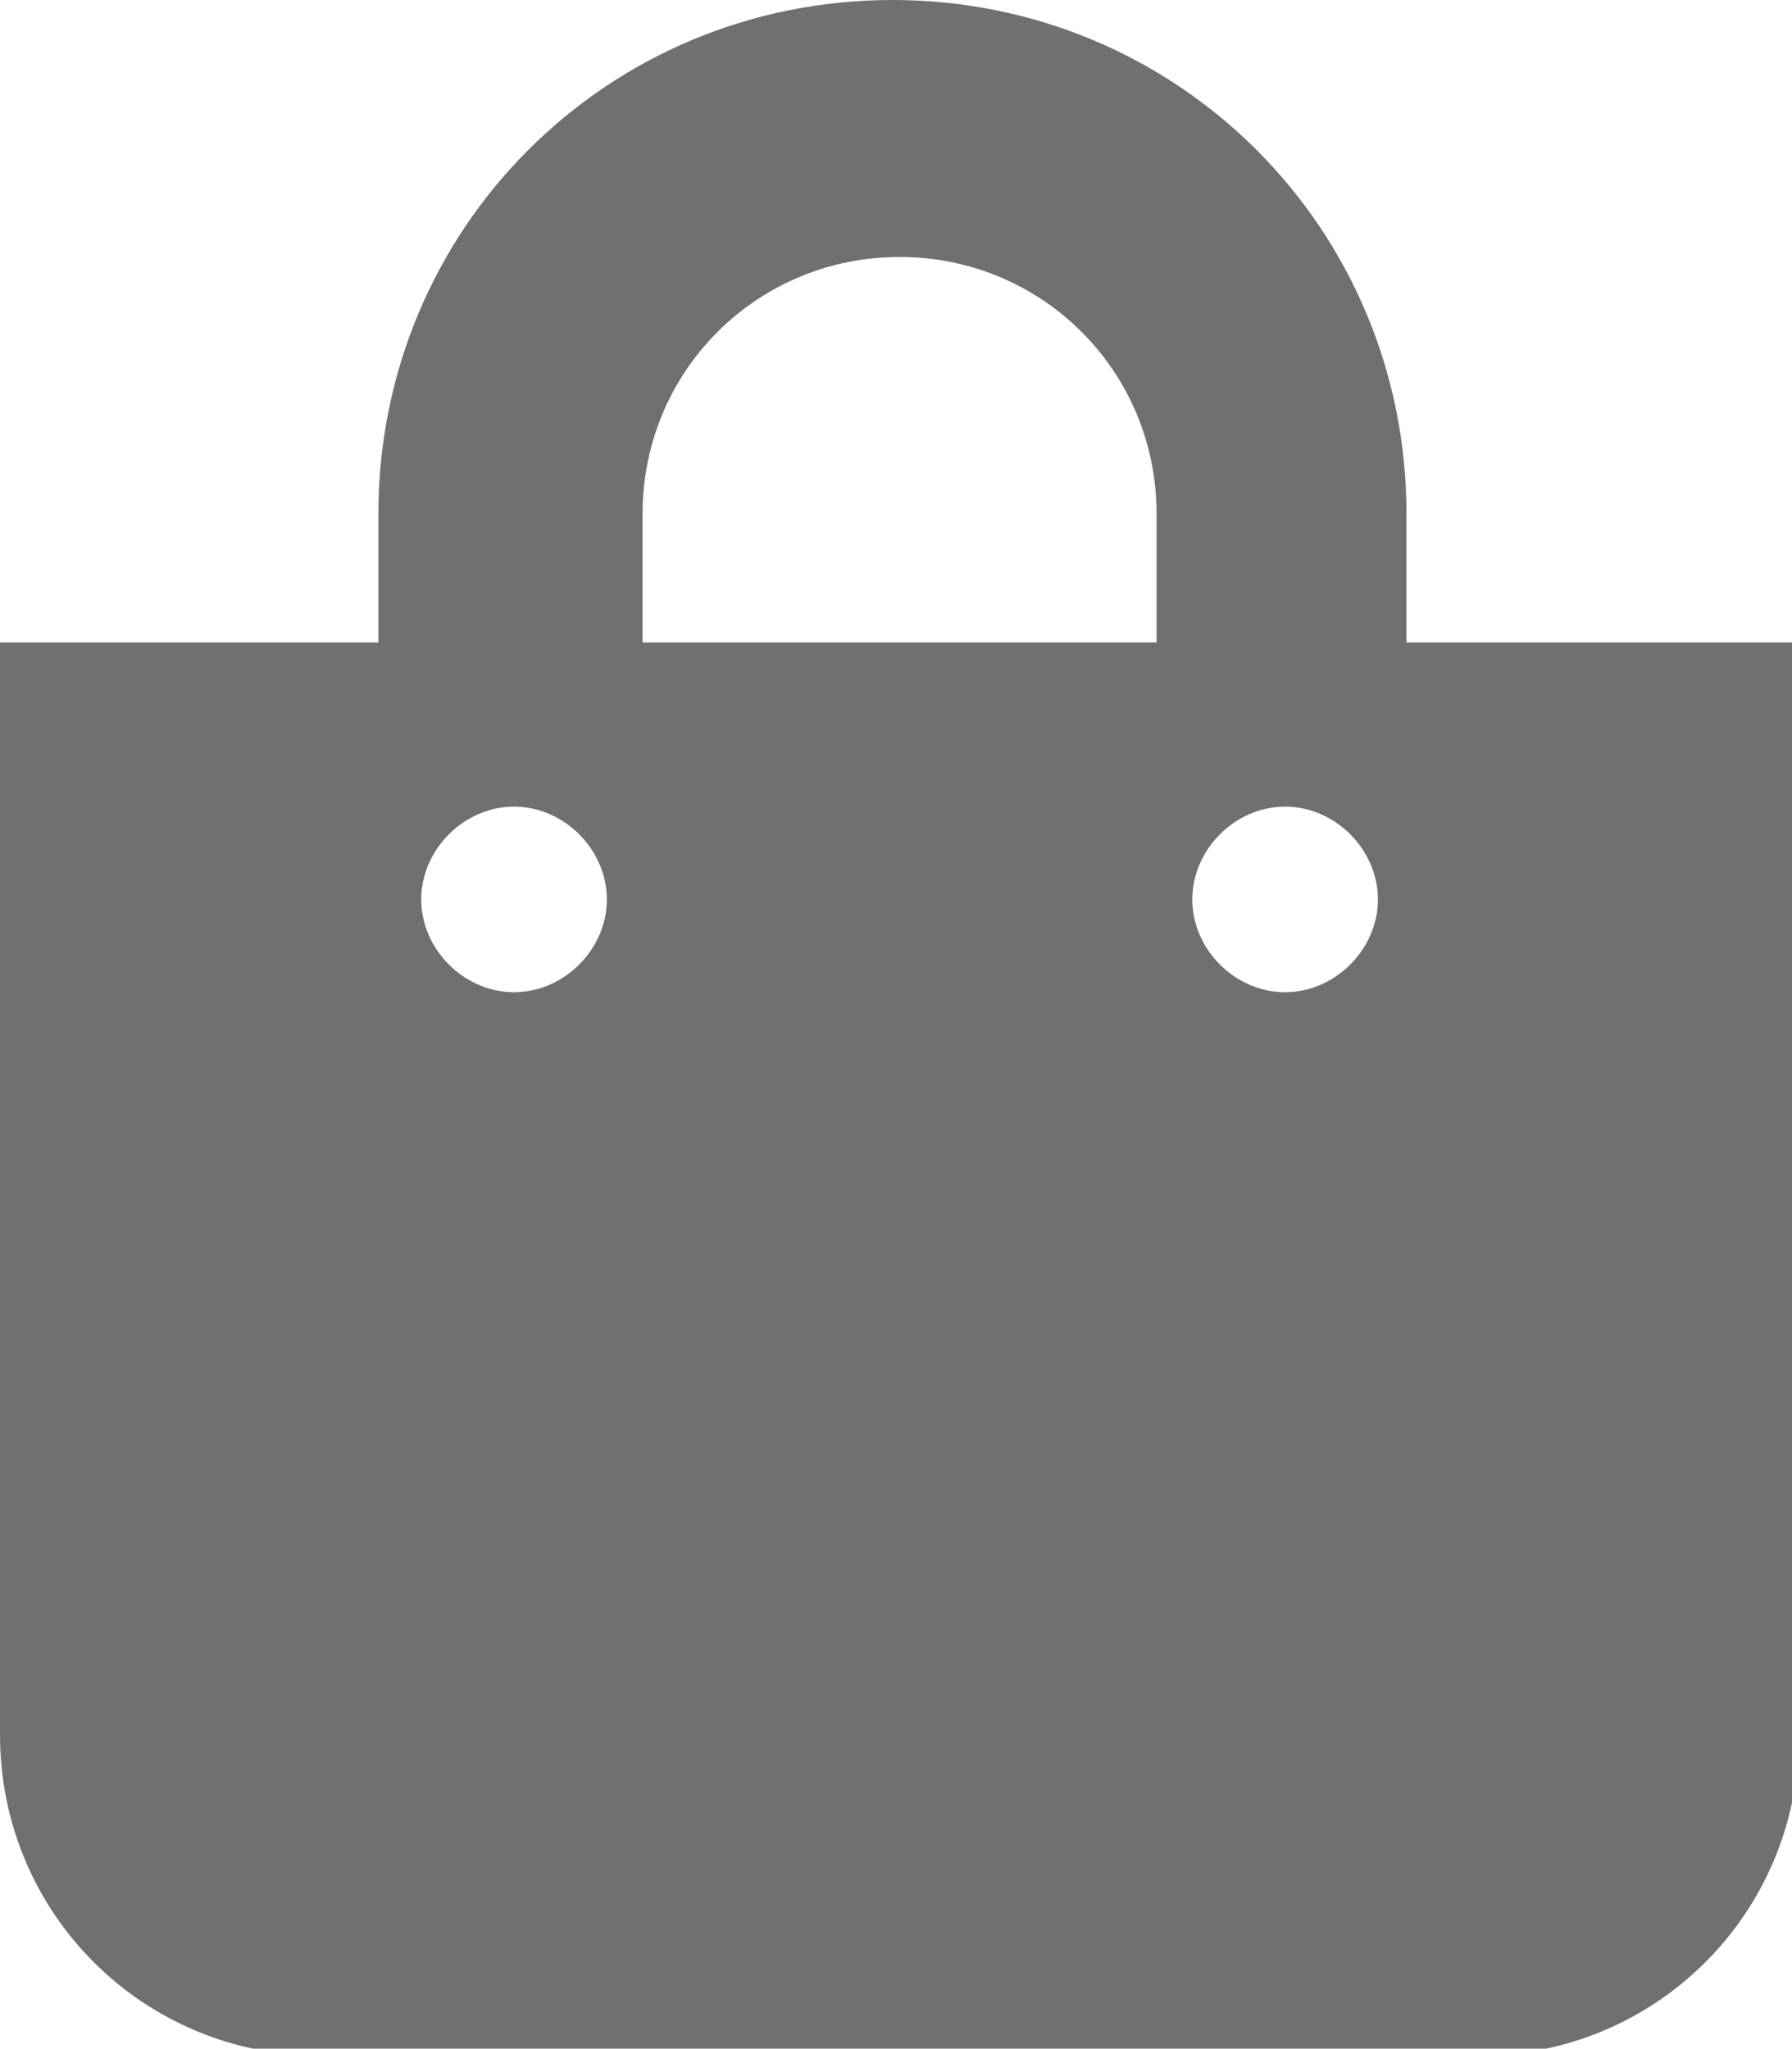 <?xml version="1.0" encoding="utf-8"?>
<!-- Generator: Adobe Illustrator 24.0.2, SVG Export Plug-In . SVG Version: 6.00 Build 0)  -->
<svg version="1.1" id="Calque_1" xmlns="http://www.w3.org/2000/svg" xmlns:xlink="http://www.w3.org/1999/xlink" x="0px" y="0px"
	 viewBox="0 0 25.1 28.7" style="enable-background:new 0 0 25.1 28.7;" xml:space="preserve">
<style type="text/css">
	.st0{fill:#707070;}
</style>
<path class="st0" d="M19.7,9V7.2c0-4-3.2-7.2-7.2-7.2c-4,0-7.2,3.2-7.2,7.2V9H0v15.3c0,2.5,2,4.5,4.5,4.5h16.2c2.5,0,4.5-2,4.5-4.5
	V9H19.7z M9,7.2c0-2,1.6-3.6,3.6-3.6s3.6,1.6,3.6,3.6V9H9V7.2z M18,13.9c-0.7,0-1.3-0.6-1.3-1.3c0-0.7,0.6-1.3,1.3-1.3
	c0.7,0,1.3,0.6,1.3,1.3C19.3,13.3,18.7,13.9,18,13.9C18,13.9,18,13.9,18,13.9z M7.2,13.9c-0.7,0-1.3-0.6-1.3-1.3s0.6-1.3,1.3-1.3
	c0.7,0,1.3,0.6,1.3,1.3l0,0C8.5,13.3,7.9,13.9,7.2,13.9z"/>
</svg>

